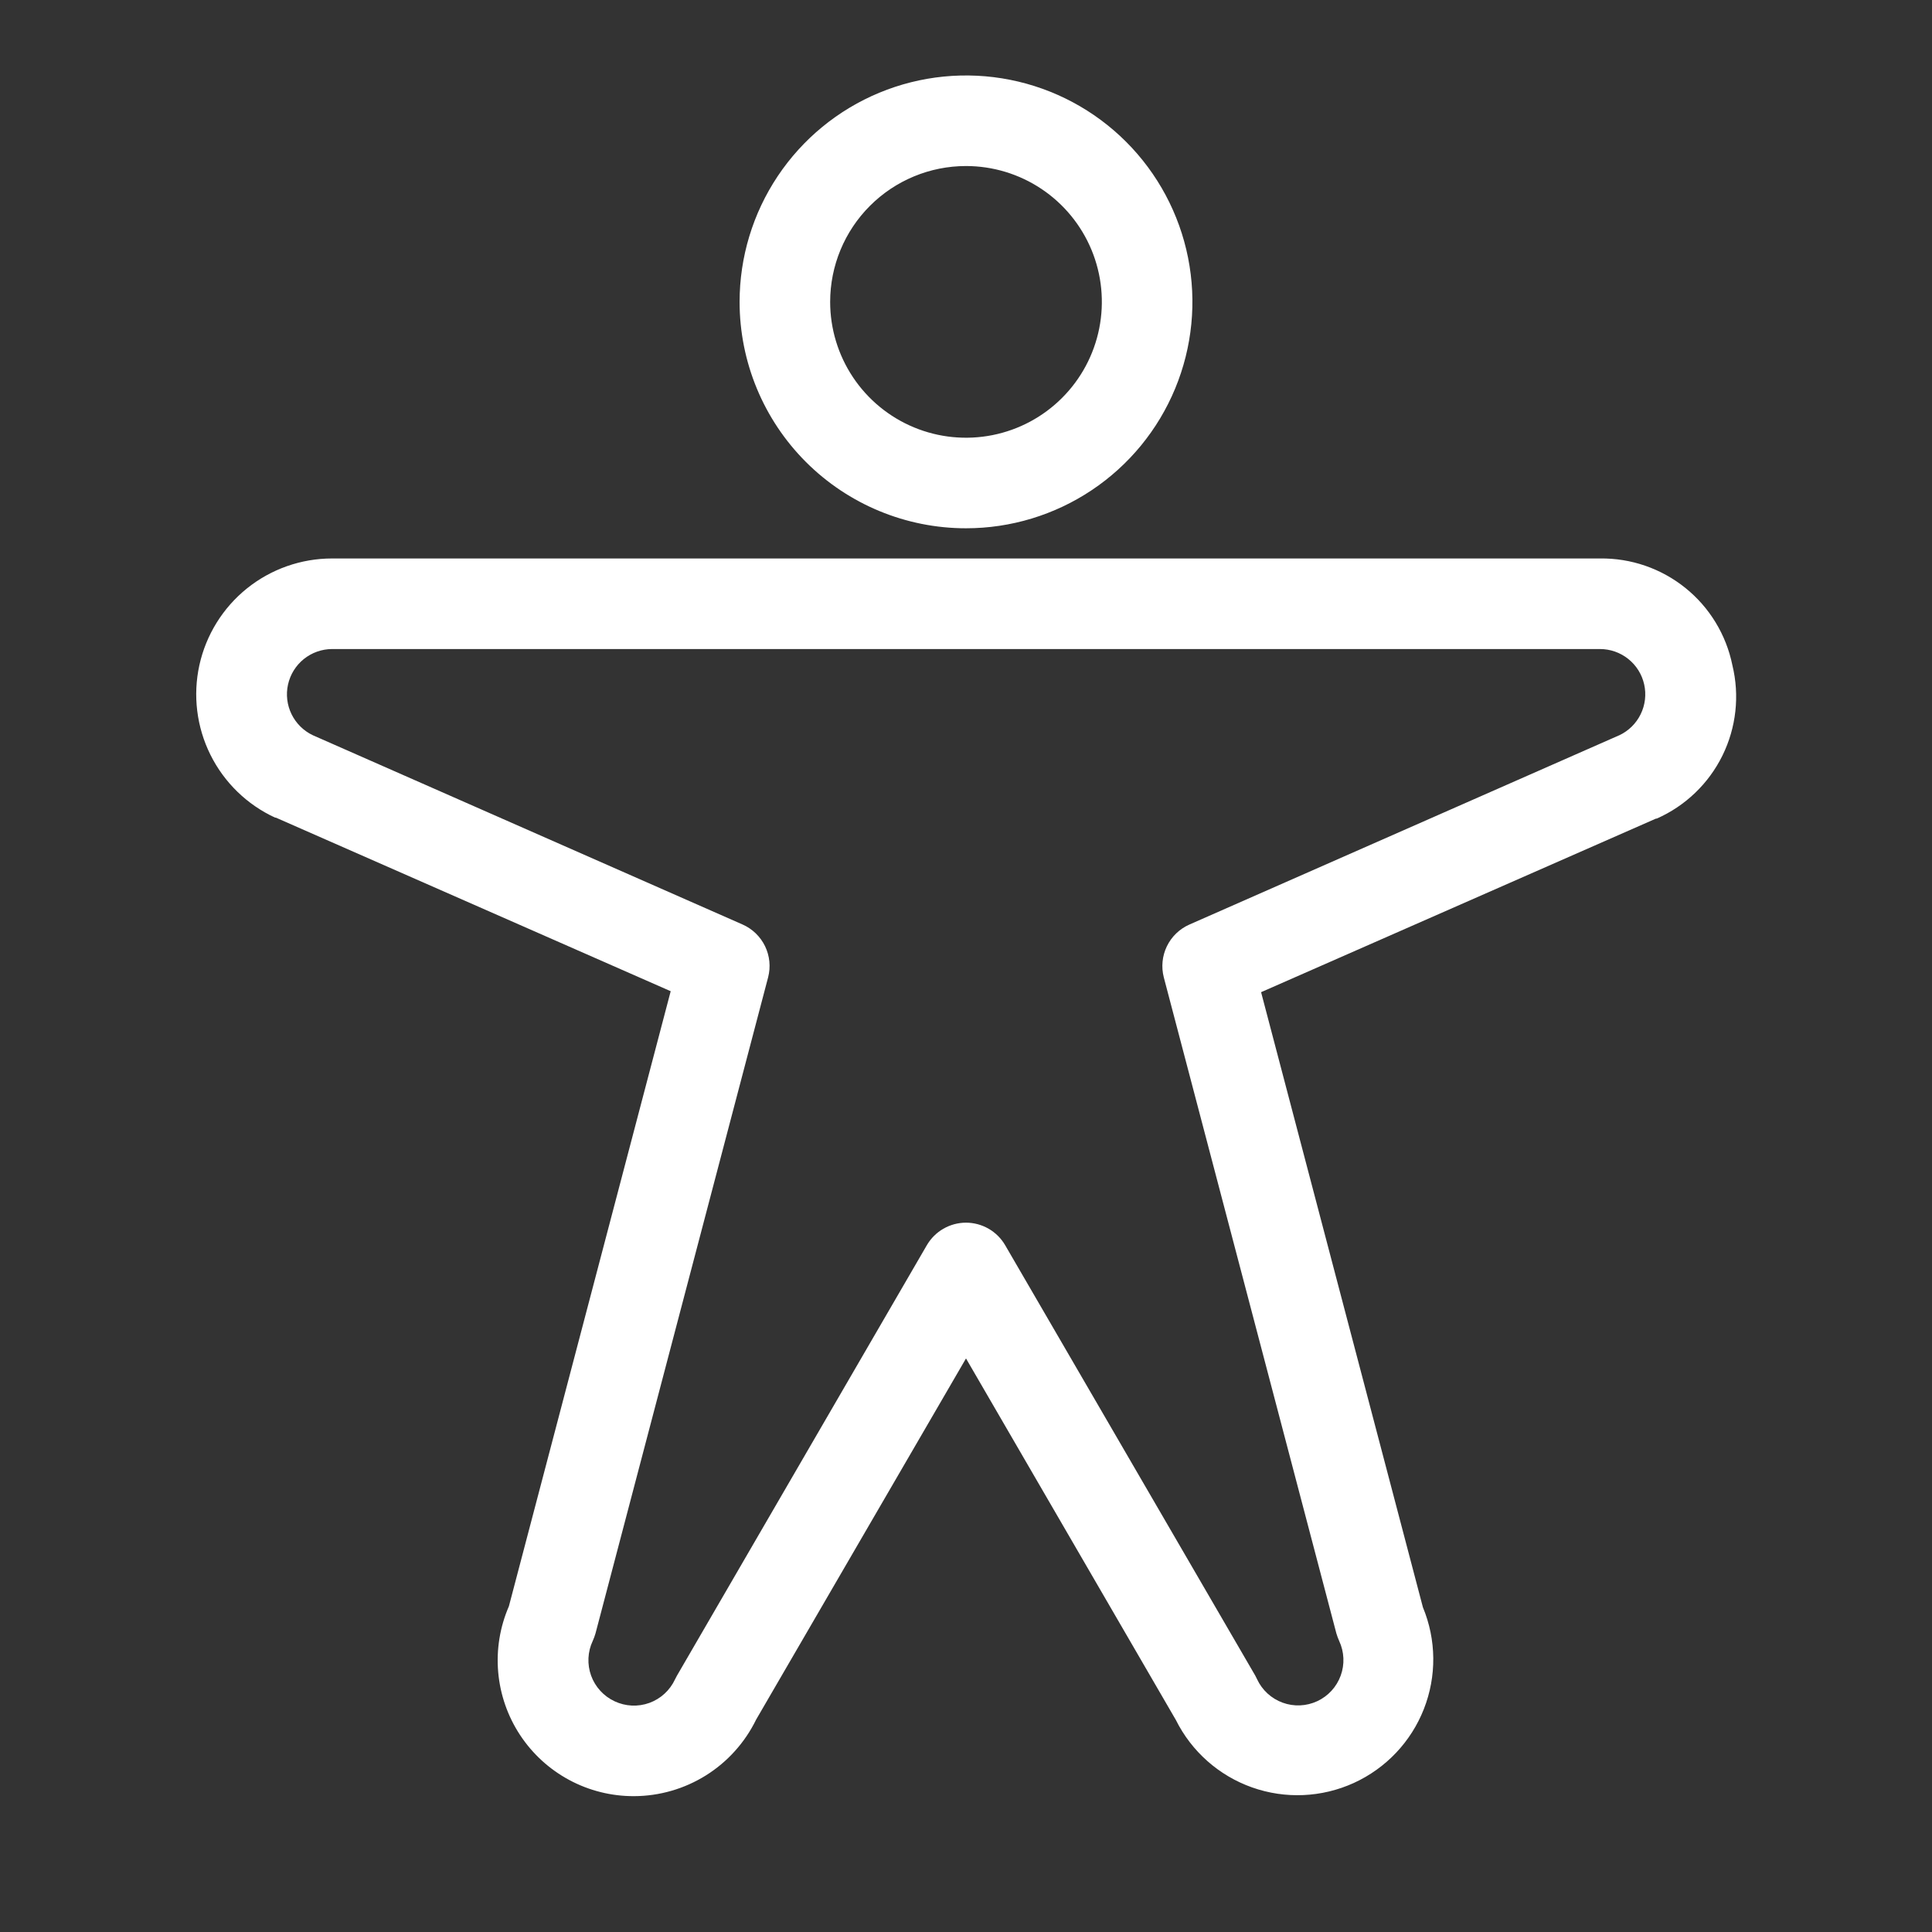 <svg width="80" height="80" viewBox="0 0 80 80" fill="none" xmlns="http://www.w3.org/2000/svg">
<rect x="0" y="0" width="80" height="80" fill="#333333" stroke="none"/>
<path d="M40 21.875C41.854 21.875 43.667 21.325 45.208 20.295C46.75 19.265 47.952 17.801 48.661 16.088C49.371 14.375 49.557 12.49 49.195 10.671C48.833 8.852 47.94 7.182 46.629 5.871C45.318 4.56 43.648 3.667 41.829 3.305C40.01 2.943 38.125 3.129 36.412 3.839C34.699 4.548 33.235 5.75 32.205 7.292C31.175 8.833 30.625 10.646 30.625 12.5C30.625 14.986 31.613 17.371 33.371 19.129C35.129 20.887 37.514 21.875 40 21.875ZM40 6.875C41.112 6.875 42.2 7.205 43.125 7.823C44.05 8.441 44.771 9.32 45.197 10.347C45.623 11.375 45.734 12.506 45.517 13.597C45.3 14.688 44.764 15.691 43.977 16.477C43.191 17.264 42.188 17.8 41.097 18.017C40.006 18.234 38.875 18.123 37.847 17.697C36.819 17.271 35.941 16.55 35.323 15.625C34.705 14.7 34.375 13.613 34.375 12.5C34.375 11.008 34.968 9.577 36.023 8.523C37.077 7.468 38.508 6.875 40 6.875ZM71.734 27.544C71.478 26.284 70.79 25.152 69.789 24.346C68.787 23.539 67.536 23.107 66.25 23.125H13.75C12.468 23.125 11.224 23.563 10.225 24.366C9.226 25.17 8.532 26.29 8.256 27.542C7.981 28.794 8.142 30.103 8.712 31.251C9.282 32.399 10.227 33.319 11.391 33.856H11.422L27.772 41.044L21.072 66.513C20.7 67.37 20.548 68.306 20.629 69.237C20.71 70.168 21.021 71.064 21.535 71.844C22.049 72.624 22.749 73.264 23.572 73.706C24.395 74.148 25.316 74.378 26.25 74.375C27.305 74.372 28.338 74.074 29.233 73.514C30.127 72.954 30.846 72.154 31.309 71.206L40 56.25L48.691 71.222C49.342 72.527 50.474 73.528 51.849 74.014C53.223 74.5 54.733 74.433 56.06 73.828C57.386 73.222 58.426 72.126 58.959 70.768C59.493 69.411 59.478 67.9 58.919 66.553L52.219 41.084L68.569 33.897H68.6C69.785 33.374 70.748 32.451 71.321 31.29C71.894 30.128 72.04 28.802 71.734 27.544ZM67.047 30.447L49.25 38.284C48.842 38.464 48.512 38.782 48.318 39.183C48.124 39.584 48.079 40.041 48.191 40.472L55.337 67.638C55.369 67.744 55.407 67.849 55.453 67.95C55.663 68.401 55.686 68.917 55.515 69.384C55.345 69.852 54.996 70.232 54.545 70.442C54.094 70.652 53.578 70.675 53.111 70.504C52.644 70.334 52.263 69.985 52.053 69.534C52.031 69.483 52.006 69.433 51.978 69.384L41.622 51.562C41.457 51.278 41.22 51.042 40.936 50.879C40.651 50.715 40.328 50.628 40 50.628C39.672 50.628 39.349 50.715 39.064 50.879C38.779 51.042 38.543 51.278 38.378 51.562L28.028 69.391C28 69.441 27.975 69.487 27.95 69.541C27.846 69.765 27.698 69.966 27.516 70.133C27.334 70.3 27.121 70.429 26.888 70.514C26.656 70.598 26.409 70.635 26.163 70.624C25.916 70.612 25.674 70.552 25.45 70.447C25.226 70.343 25.024 70.195 24.858 70.013C24.691 69.831 24.561 69.618 24.477 69.385C24.393 69.153 24.355 68.906 24.367 68.659C24.378 68.413 24.438 68.17 24.544 67.947C24.59 67.846 24.628 67.741 24.659 67.634L31.806 40.469C31.918 40.038 31.873 39.581 31.679 39.18C31.485 38.779 31.154 38.461 30.747 38.281L12.959 30.447C12.574 30.266 12.262 29.959 12.074 29.577C11.886 29.195 11.834 28.76 11.926 28.345C12.018 27.929 12.249 27.557 12.58 27.29C12.912 27.023 13.324 26.877 13.75 26.875H66.25C66.676 26.875 67.09 27.019 67.423 27.286C67.757 27.552 67.989 27.924 68.082 28.34C68.175 28.756 68.124 29.192 67.936 29.575C67.749 29.958 67.436 30.265 67.05 30.447H67.047Z" fill="white"/>
</svg>
